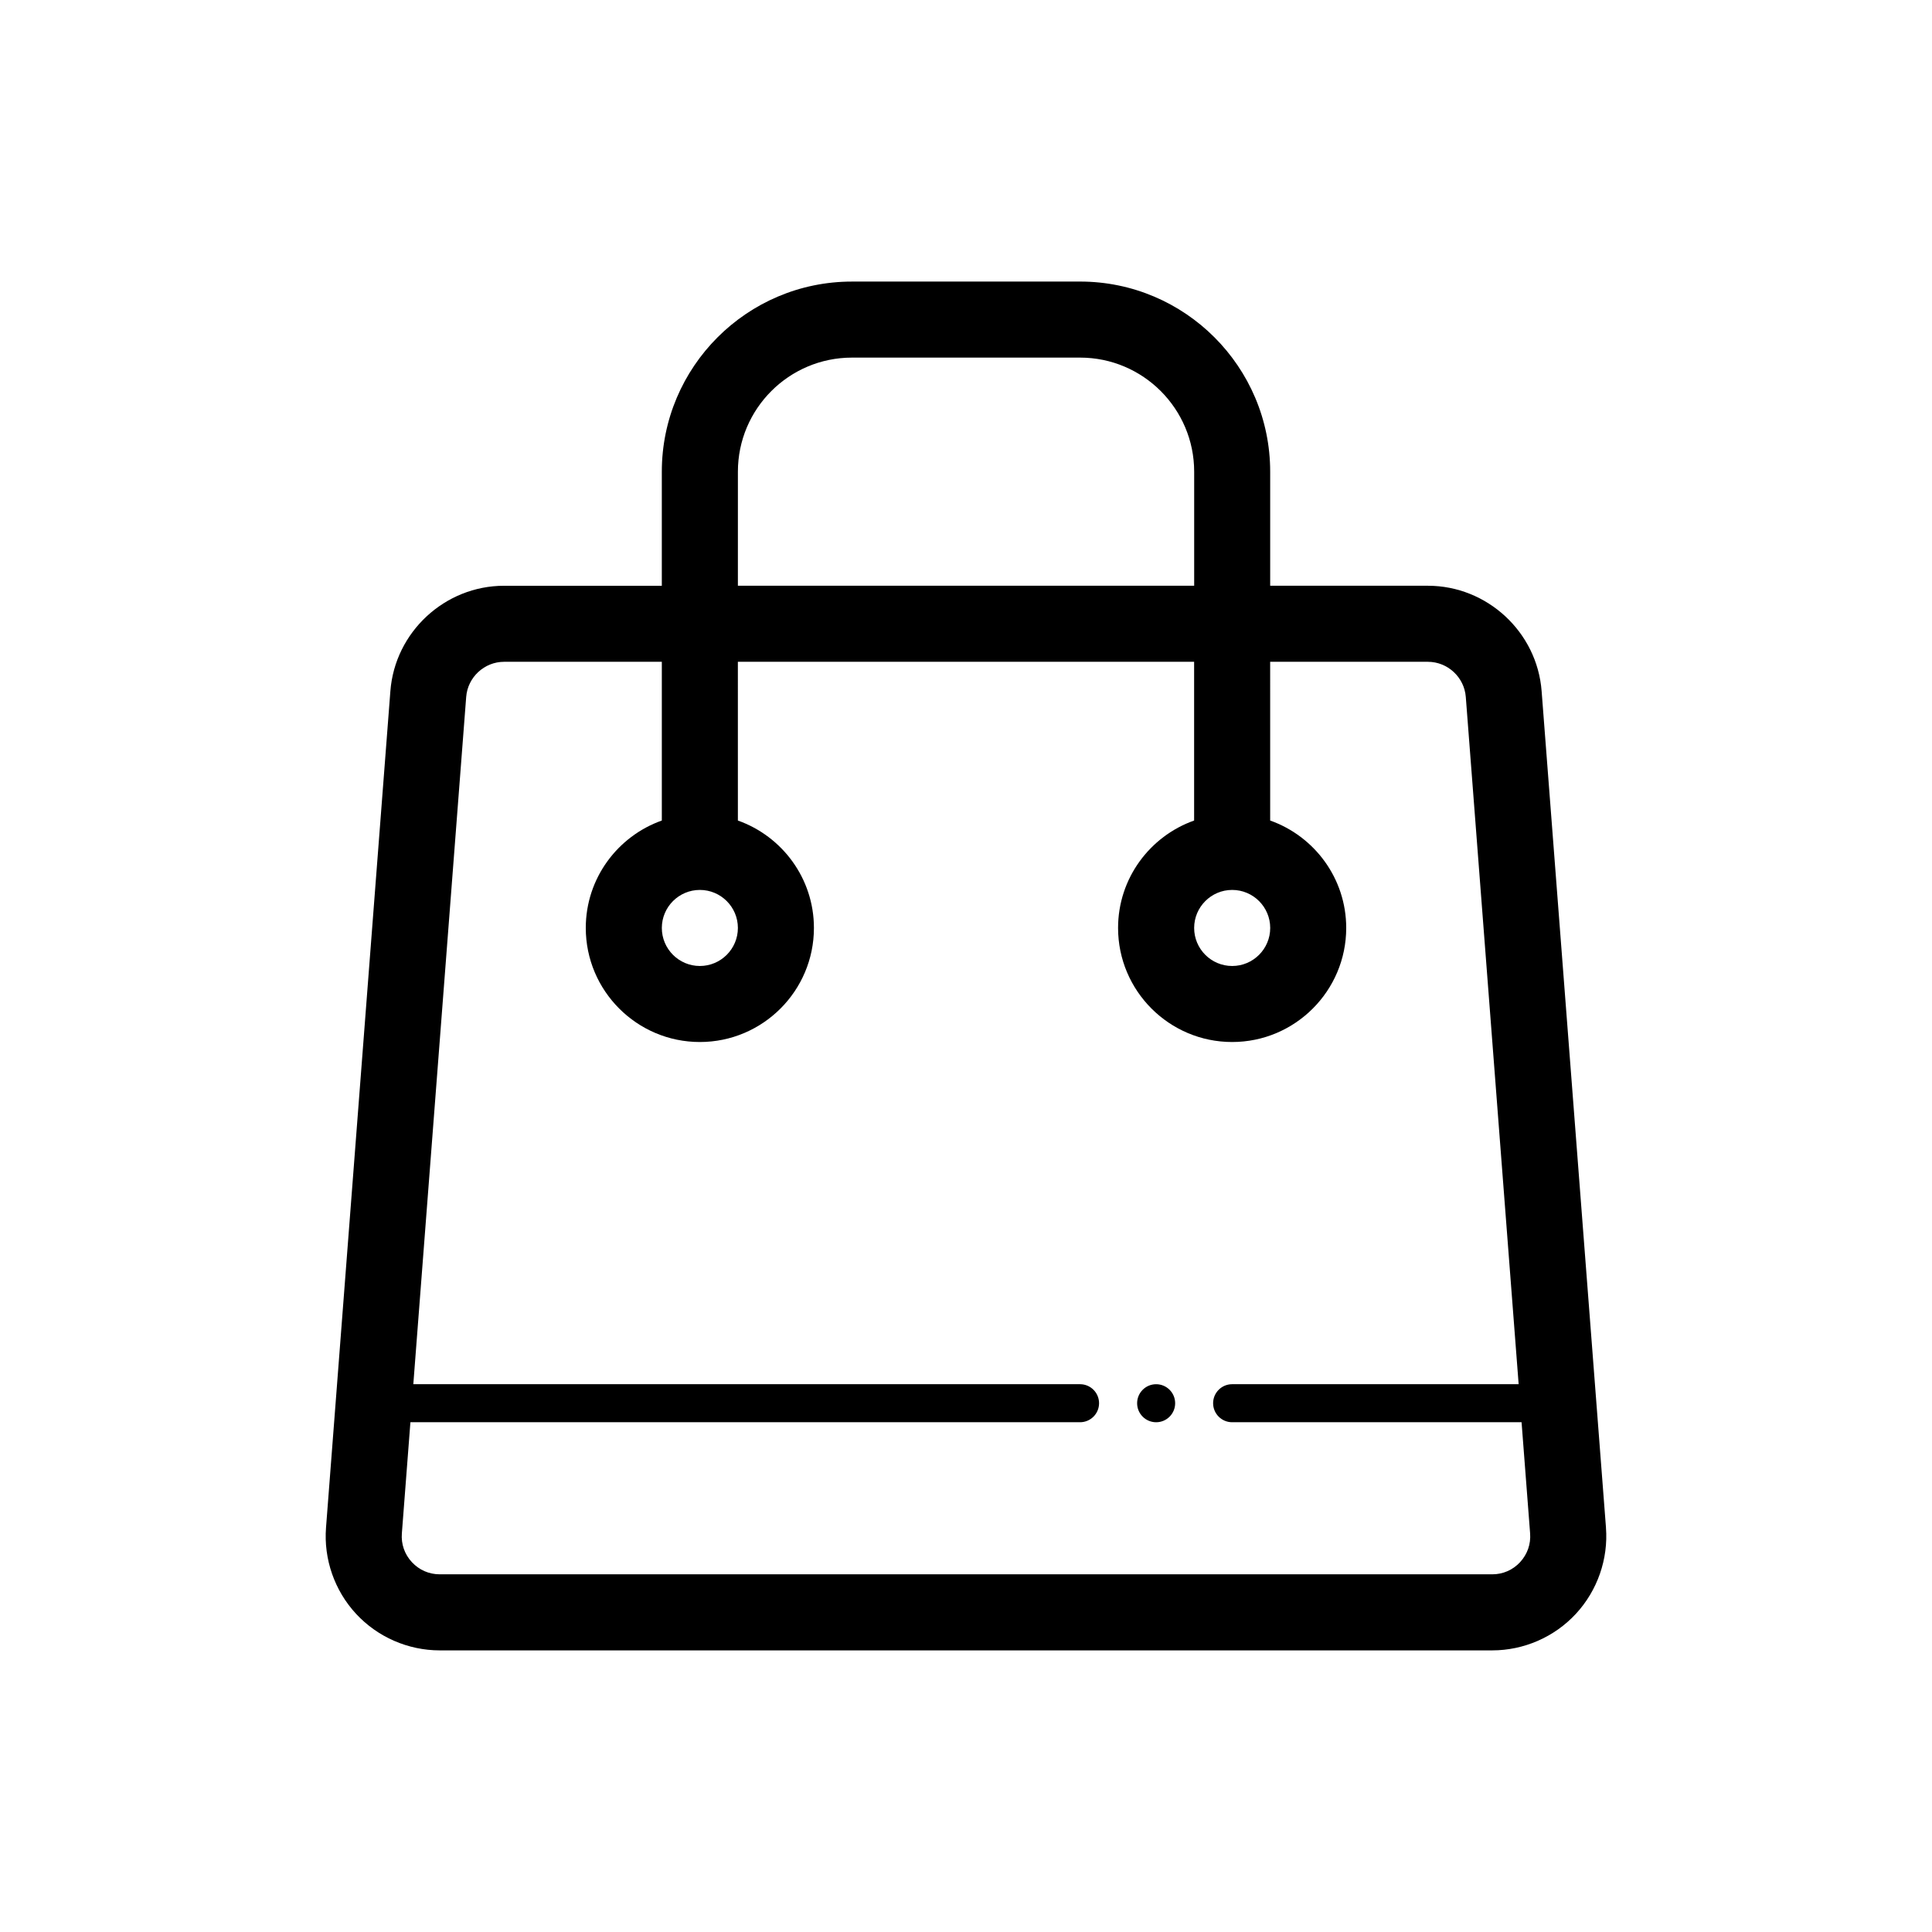 <?xml version="1.0" encoding="UTF-8"?>
<!-- Uploaded to: SVG Repo, www.svgrepo.com, Generator: SVG Repo Mixer Tools -->
<svg fill="#000000" width="800px" height="800px" version="1.1" viewBox="144 144 512 512" xmlns="http://www.w3.org/2000/svg">
 <path d="m569.6 548.82-17.055-221.68c-1.199-15.648-14.441-27.91-30.141-27.91h-41.793v-30.23c0-27.781-22.602-50.383-50.383-50.383l-60.457 0.004c-27.781 0-50.383 22.602-50.383 50.383v30.23h-41.797c-15.699 0-28.938 12.262-30.137 27.91l-17.055 221.68c-0.645 8.367 2.258 16.695 7.961 22.859 5.703 6.156 13.785 9.684 22.18 9.684h278.91c8.395 0 16.48-3.531 22.176-9.688 5.699-6.16 8.613-14.492 7.969-22.859zm-230.05-279.82c0-16.672 13.559-30.23 30.23-30.23h60.457c16.672 0 30.23 13.559 30.23 30.23v30.23h-120.92zm207.3 288.98c-1.922 2.082-4.555 3.231-7.391 3.231h-278.92c-2.836 0-5.465-1.148-7.394-3.231-1.93-2.082-2.871-4.785-2.648-7.617l2.266-29.457h177.46c2.781 0 5.039-2.258 5.039-5.039s-2.258-5.039-5.039-5.039h-176.69l14.012-182.14c0.402-5.219 4.816-9.305 10.047-9.305h41.797v42.066c-11.723 4.16-20.152 15.332-20.152 28.465 0 16.672 13.559 30.23 30.23 30.23s30.23-13.559 30.23-30.23c0-13.133-8.43-24.305-20.152-28.465l-0.004-42.066h120.91v42.066c-11.723 4.16-20.152 15.332-20.152 28.465 0 16.672 13.559 30.23 30.23 30.23s30.23-13.559 30.23-30.23c0-13.133-8.43-24.305-20.152-28.465l-0.004-42.066h41.797c5.234 0 9.648 4.086 10.047 9.305l14.008 182.14h-75.93c-2.781 0-5.039 2.258-5.039 5.039s2.258 5.039 5.039 5.039h76.703l2.266 29.457c0.219 2.832-0.723 5.531-2.652 7.617zm-217.38-178.14c5.559 0 10.078 4.519 10.078 10.078 0 5.559-4.519 10.078-10.078 10.078s-10.078-4.519-10.078-10.078c0.004-5.559 4.519-10.078 10.078-10.078zm141.07 0c5.559 0 10.078 4.519 10.078 10.078 0 5.559-4.519 10.078-10.078 10.078s-10.078-4.519-10.078-10.078c0.004-5.559 4.523-10.078 10.078-10.078zm-15.113 136.03c0 2.781-2.258 5.039-5.039 5.039s-5.039-2.258-5.039-5.039 2.258-5.039 5.039-5.039 5.039 2.258 5.039 5.039z"/>
</svg>